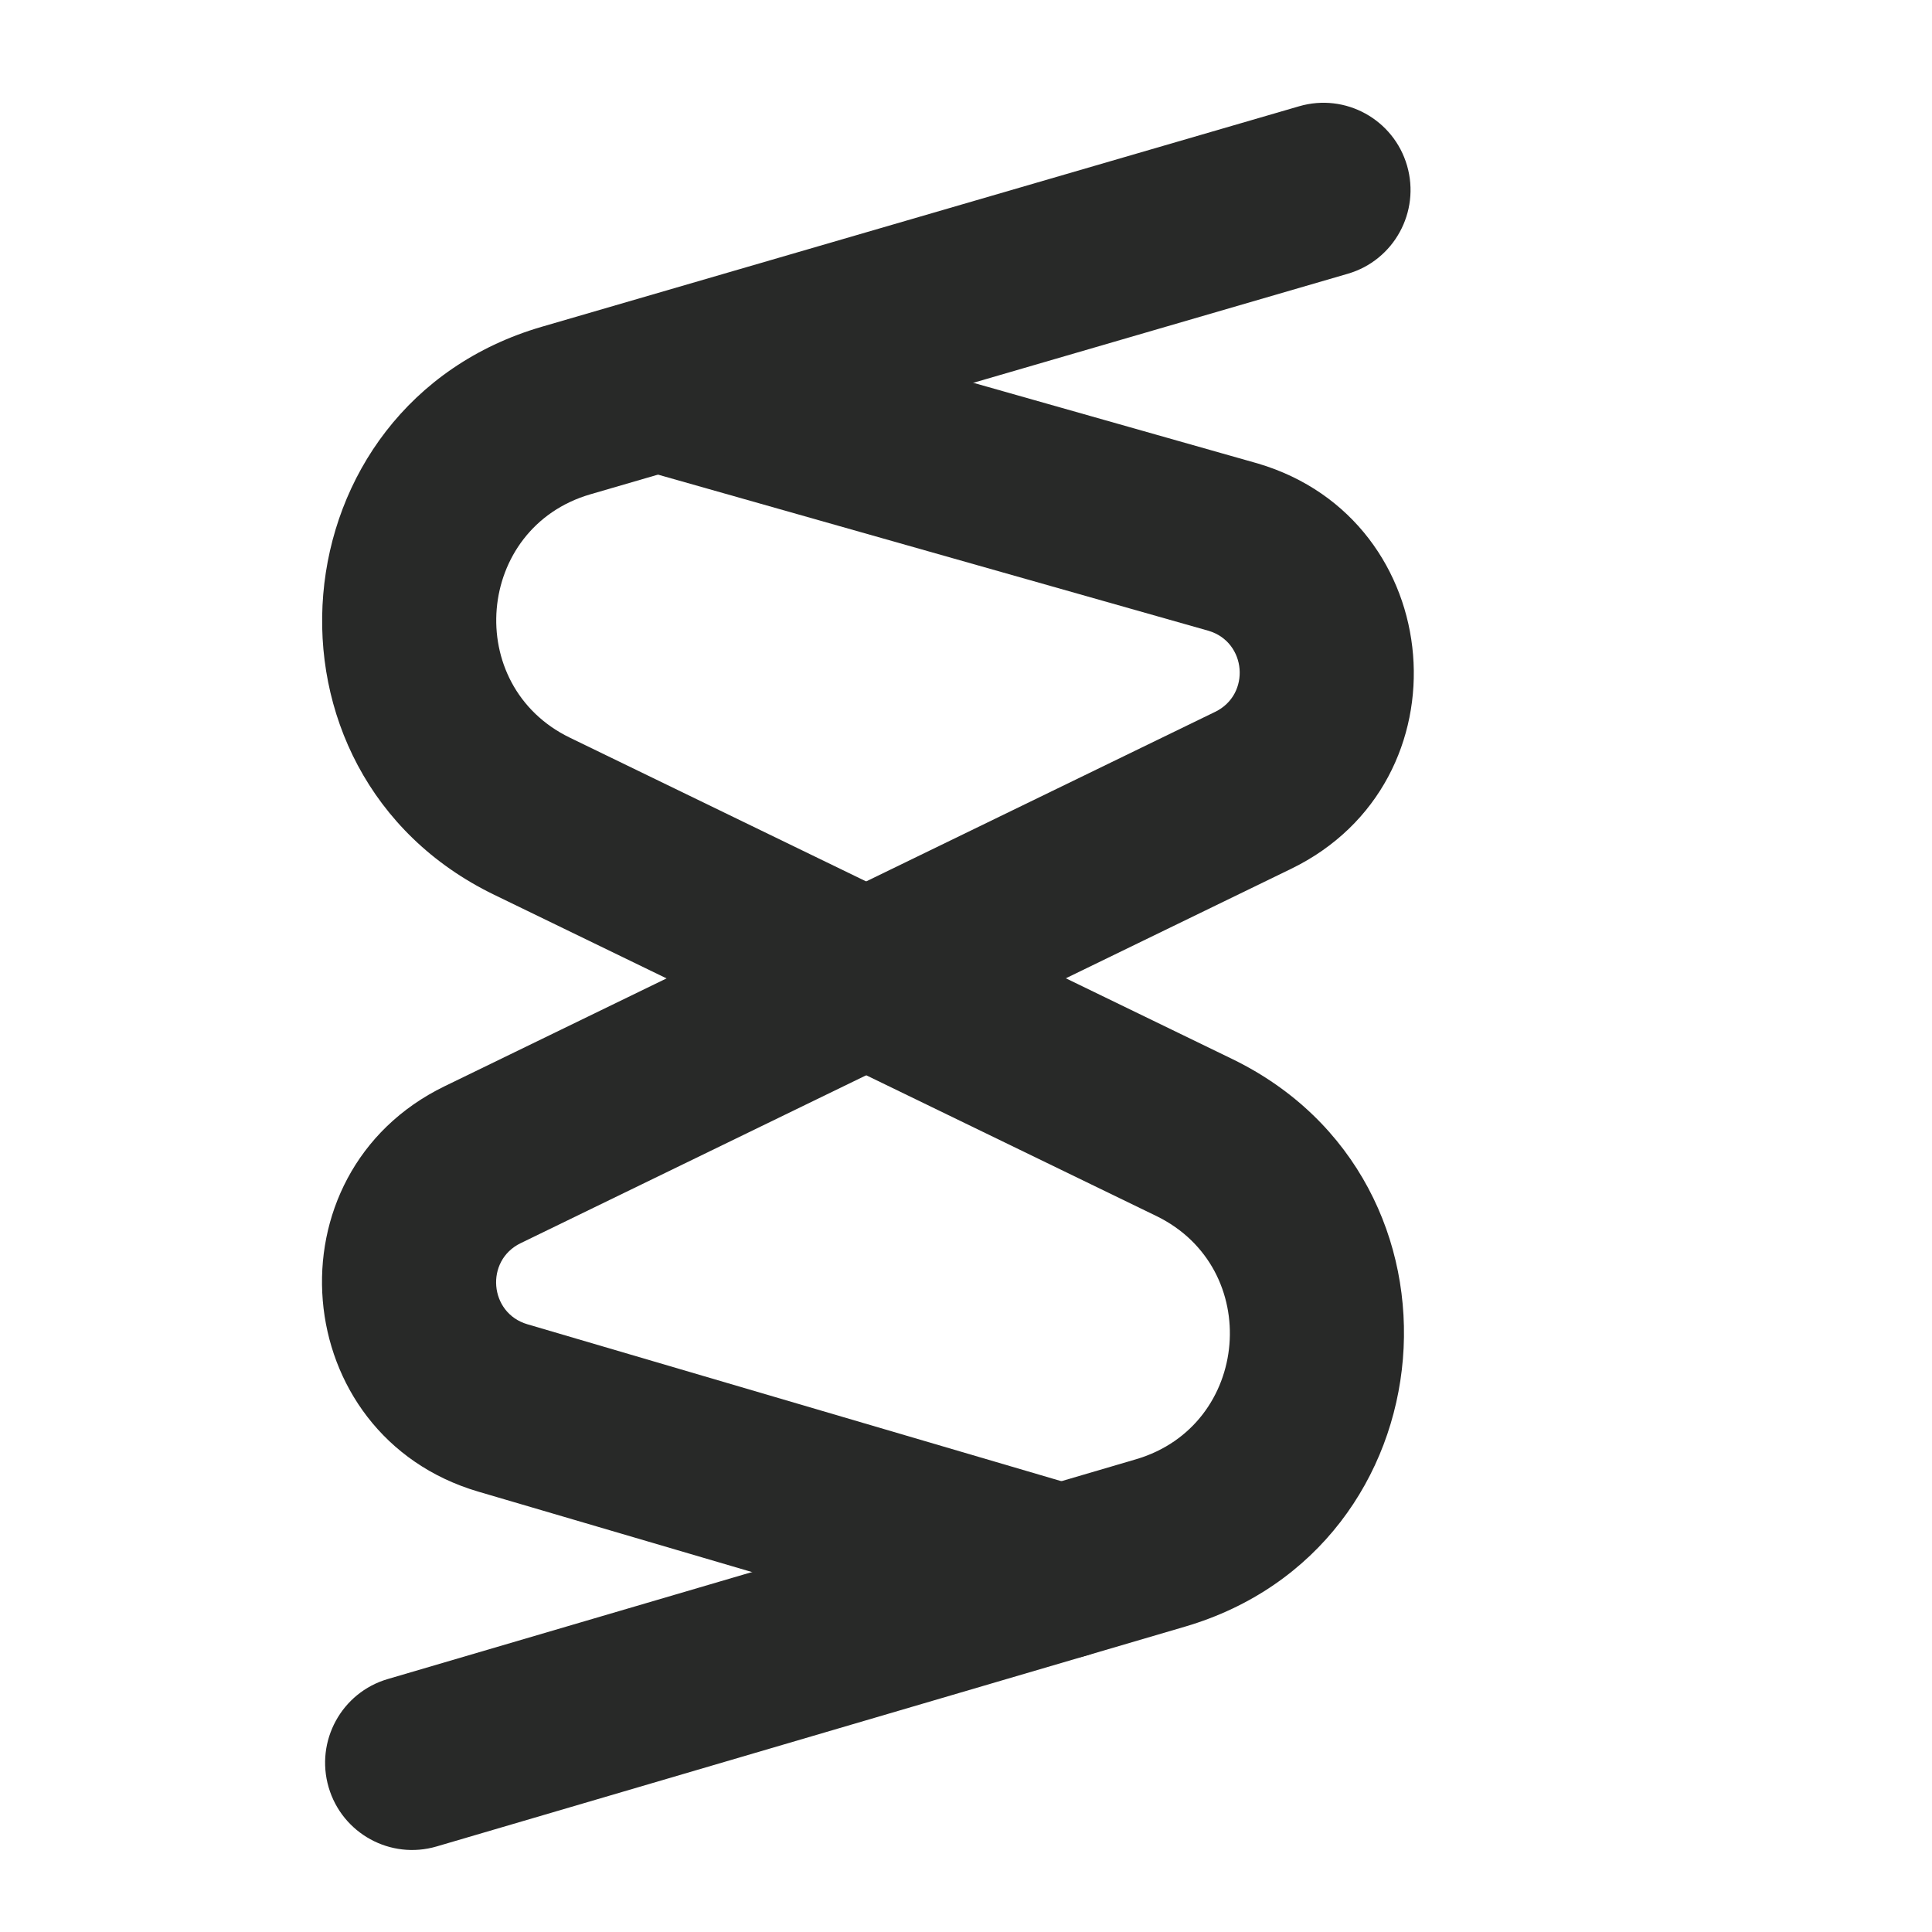 <svg width="60" height="60" viewBox="0 0 60 60" fill="none" xmlns="http://www.w3.org/2000/svg">
<path d="M21.392 9.382C19.961 8.957 18.457 9.775 18.033 11.209C17.609 12.644 18.425 14.151 19.857 14.576L37.533 19.59C38.716 19.941 38.849 21.568 37.738 22.107L13.81 33.733C8.249 36.435 8.926 44.582 14.857 46.325L32.197 51.42L32.264 51.439C33.676 51.816 35.138 50.996 35.551 49.583C35.971 48.148 35.15 46.643 33.718 46.222L16.378 41.126C15.192 40.778 15.057 39.148 16.169 38.608L40.097 26.982C45.65 24.284 44.985 16.152 39.069 14.396L21.392 9.382Z" fill="#282928"/>
<path d="M40.347 3.3C41.781 2.882 43.281 3.709 43.698 5.145C44.114 6.582 43.29 8.085 41.856 8.502L18.335 15.351C14.768 16.389 14.356 21.288 17.699 22.91L38.263 32.886C46.053 36.666 45.108 48.078 36.801 50.517L13.56 57.343C12.128 57.764 10.626 56.942 10.206 55.506C9.786 54.07 10.607 52.565 12.04 52.145L35.28 45.319C38.84 44.273 39.246 39.382 35.907 37.762L15.343 27.786C7.543 24.001 8.504 12.572 16.826 10.148L40.347 3.3Z" fill="#282928"/>
</svg>
